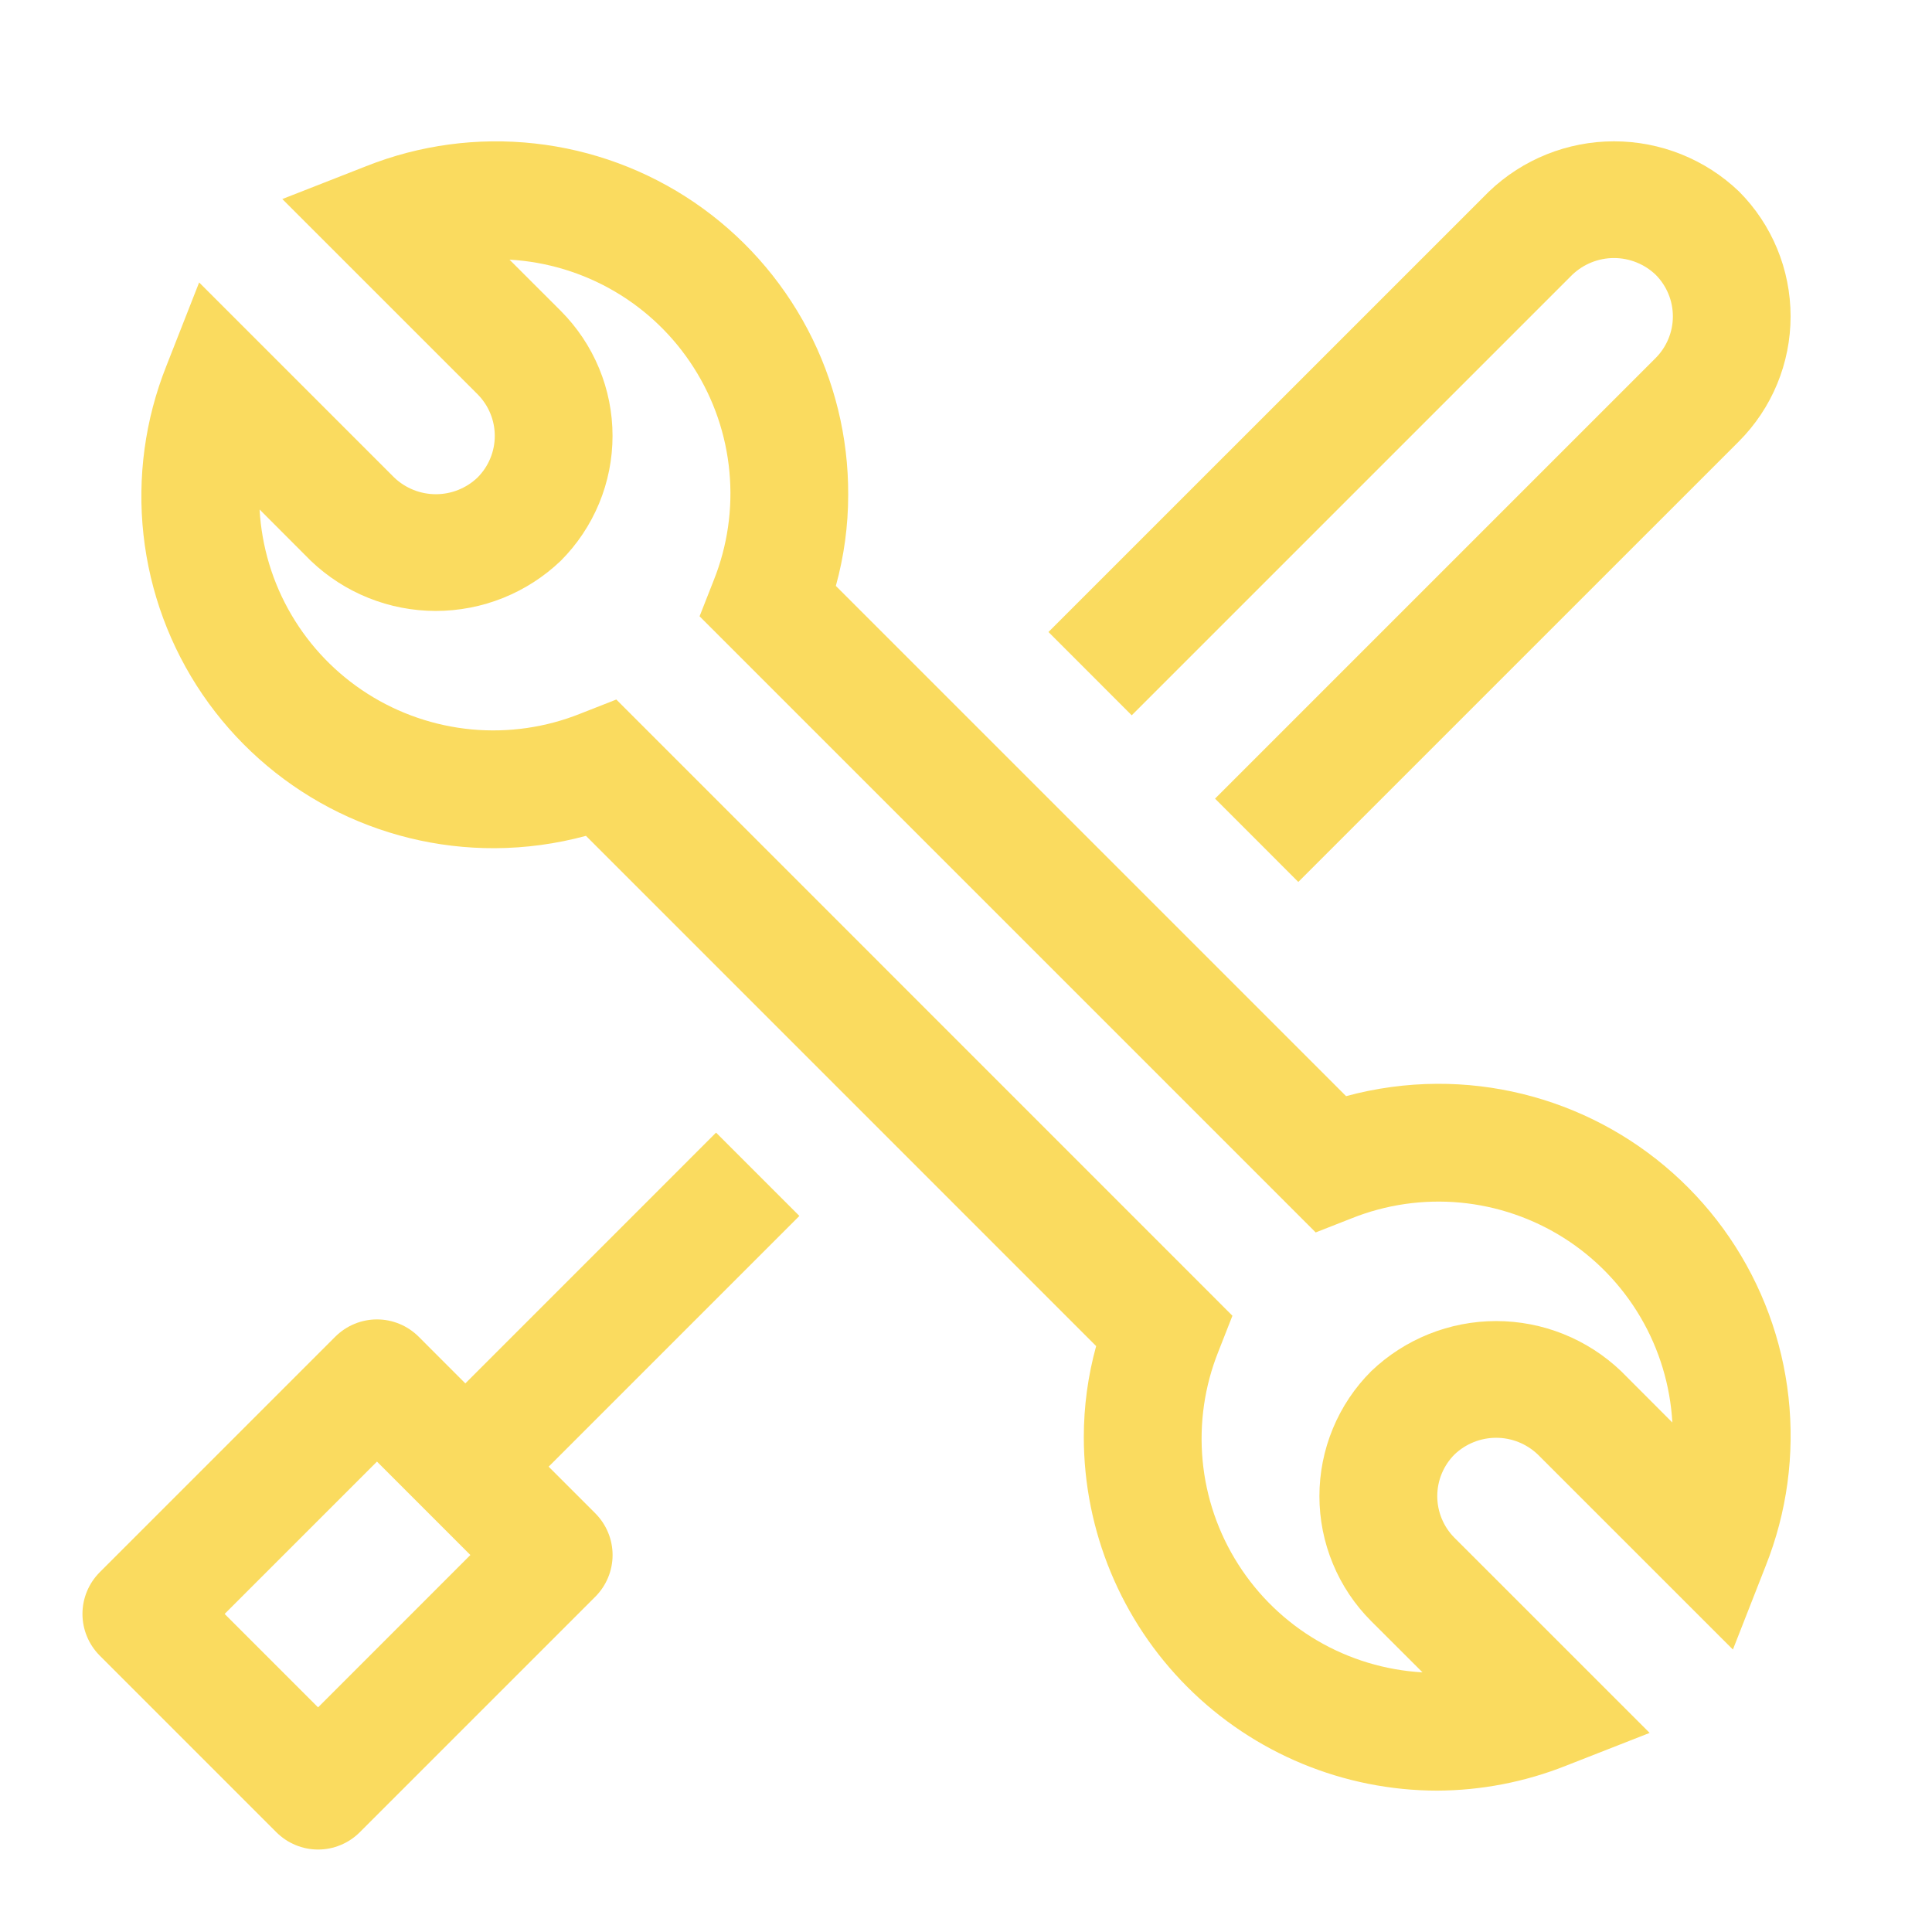 <svg width="41" height="41" viewBox="0 0 41 41" fill="none" xmlns="http://www.w3.org/2000/svg">
<path d="M11.643 31.125L16.964 25.804L15.196 24.036L9.875 29.358L8.884 28.366C8.649 28.132 8.331 28 8 28C7.669 28 7.351 28.132 7.116 28.366L2.116 33.366C1.882 33.601 1.75 33.919 1.75 34.25C1.75 34.581 1.882 34.899 2.116 35.134L5.866 38.884C6.101 39.118 6.419 39.25 6.75 39.25C7.081 39.25 7.399 39.118 7.634 38.884L12.634 33.884C12.868 33.649 13 33.331 13 33C13 32.669 12.868 32.351 12.634 32.116L11.643 31.125ZM6.75 36.233L4.767 34.25L8 31.017L9.982 33L6.75 36.233Z" fill="#fadb5f"/>
<path d="M30.5 38C28.512 37.998 26.605 37.207 25.199 35.801C23.793 34.395 23.002 32.488 23 30.5C23 29.846 23.088 29.196 23.262 28.566L12.435 17.738C11.804 17.909 11.154 17.997 10.5 18C9.278 18.005 8.074 17.71 6.992 17.141C5.911 16.572 4.985 15.746 4.297 14.737C3.609 13.727 3.179 12.564 3.045 11.349C2.911 10.134 3.077 8.905 3.529 7.77L4.226 5.994L8.366 10.134C8.604 10.361 8.921 10.488 9.25 10.488C9.579 10.488 9.896 10.361 10.134 10.134C10.368 9.899 10.5 9.581 10.5 9.25C10.5 8.919 10.368 8.601 10.134 8.366L5.991 4.224L7.77 3.527C8.906 3.076 10.134 2.91 11.349 3.045C12.564 3.179 13.727 3.609 14.737 4.297C15.746 4.985 16.572 5.911 17.141 6.992C17.71 8.074 18.005 9.278 18 10.5C18 11.153 17.912 11.804 17.738 12.434L28.566 23.262C29.197 23.091 29.847 23.003 30.5 23C31.722 22.995 32.926 23.29 34.008 23.859C35.089 24.428 36.015 25.254 36.703 26.263C37.391 27.273 37.821 28.436 37.955 29.651C38.089 30.866 37.923 32.094 37.471 33.23L36.775 35.006L32.634 30.866C32.396 30.639 32.08 30.512 31.751 30.512C31.422 30.512 31.105 30.639 30.867 30.866C30.633 31.101 30.501 31.418 30.501 31.75C30.501 32.081 30.632 32.399 30.866 32.634L35.008 36.775L33.23 37.472C32.361 37.817 31.435 37.996 30.5 38ZM13.079 14.845L26.154 27.922L25.855 28.684C25.562 29.416 25.448 30.207 25.521 30.991C25.594 31.776 25.853 32.532 26.277 33.197C26.7 33.862 27.275 34.417 27.955 34.816C28.635 35.214 29.401 35.445 30.188 35.49L29.099 34.403C28.75 34.054 28.474 33.641 28.286 33.186C28.097 32.731 28 32.243 28 31.751C28 31.258 28.097 30.77 28.286 30.315C28.474 29.86 28.75 29.447 29.099 29.099C29.813 28.416 30.763 28.035 31.751 28.035C32.739 28.035 33.688 28.416 34.403 29.099L35.49 30.188C35.445 29.401 35.214 28.635 34.815 27.955C34.416 27.275 33.861 26.7 33.197 26.277C32.531 25.854 31.775 25.595 30.99 25.521C30.206 25.448 29.414 25.562 28.683 25.855L27.921 26.154L14.846 13.079L15.146 12.316C15.439 11.584 15.553 10.793 15.479 10.008C15.406 9.224 15.147 8.468 14.723 7.803C14.3 7.138 13.725 6.583 13.044 6.184C12.364 5.786 11.6 5.555 10.812 5.51L11.9 6.597C12.248 6.946 12.524 7.359 12.713 7.814C12.902 8.269 12.999 8.757 12.999 9.249C12.999 9.742 12.902 10.23 12.713 10.685C12.524 11.14 12.248 11.553 11.9 11.901C11.186 12.584 10.236 12.965 9.248 12.965C8.26 12.965 7.31 12.584 6.596 11.901L5.509 10.812C5.553 11.6 5.784 12.365 6.183 13.045C6.582 13.725 7.136 14.3 7.801 14.723C8.466 15.146 9.222 15.405 10.007 15.479C10.792 15.552 11.583 15.438 12.315 15.145L13.079 14.845Z" fill="#fadb5f"/>
<path d="M36.904 4.063C36.19 3.38 35.24 2.999 34.252 2.999C33.264 2.999 32.314 3.38 31.6 4.063L22.25 13.412L24.017 15.18L33.367 5.83C33.606 5.603 33.922 5.476 34.251 5.476C34.58 5.476 34.897 5.603 35.135 5.83C35.369 6.064 35.501 6.382 35.501 6.714C35.501 7.045 35.369 7.363 35.135 7.598L25.785 16.948L27.552 18.716L36.903 9.366C37.605 8.662 37.999 7.709 37.999 6.714C37.999 5.72 37.606 4.766 36.904 4.063Z" fill="#fadb5f"/>
</svg>
